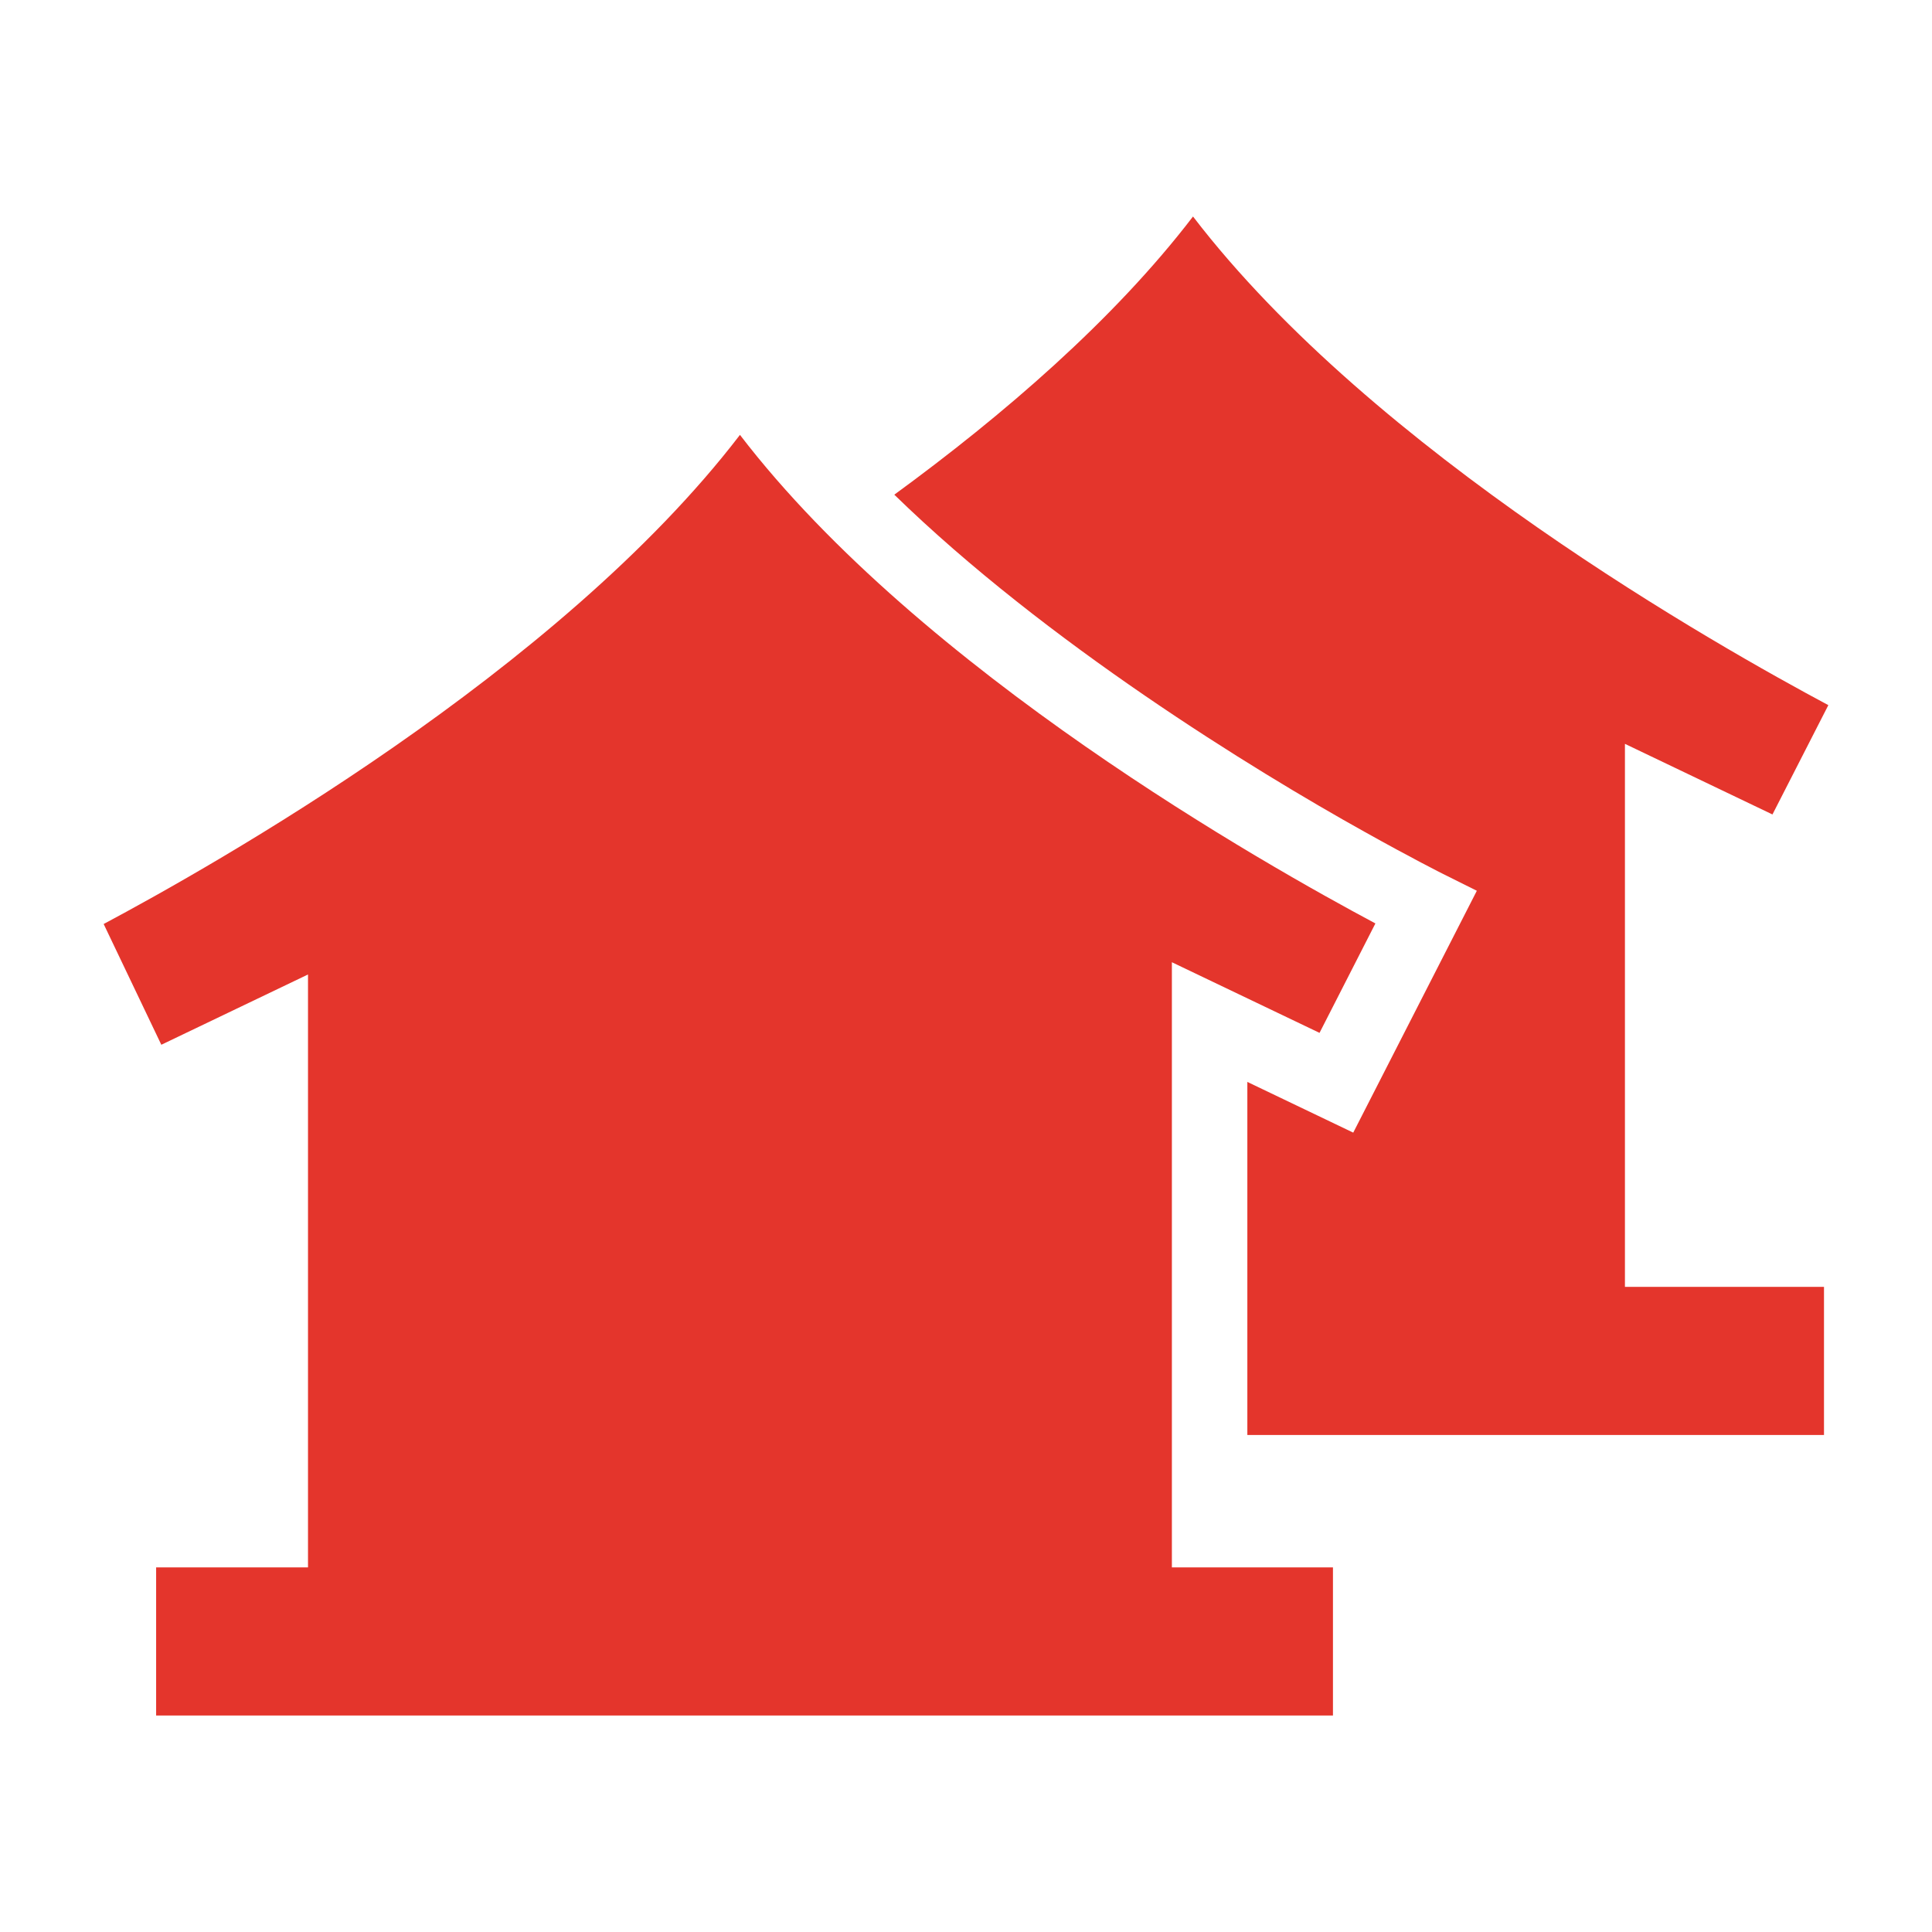 <?xml version="1.0" encoding="UTF-8"?>
<svg xmlns="http://www.w3.org/2000/svg" xmlns:xlink="http://www.w3.org/1999/xlink" width="64" height="64" viewBox="0 0 64 64">
<path fill-rule="nonzero" fill="rgb(89.412%, 20.784%, 17.255%)" fill-opacity="1" d="M 53.828 42.629 L 53.828 24.641 L 58.715 26.98 L 60.566 23.359 C 56.965 21.434 45.523 15.008 39.52 7.172 C 36.895 10.602 33.223 13.758 29.625 16.387 C 34.656 21.289 41.527 25.508 45.203 27.555 C 46.809 28.453 47.793 28.945 47.793 28.945 L 48.922 29.508 L 44.828 37.52 L 41.32 35.84 L 41.32 47.535 L 60.422 47.535 L 60.422 42.629 Z M 53.828 42.629 "/>
<path fill-rule="nonzero" fill="rgb(89.412%, 20.784%, 17.255%)" fill-opacity="1" d="M 38.82 51.922 L 38.82 31.875 L 43.711 34.215 L 45.562 30.59 C 41.961 28.668 30.516 22.238 24.512 14.406 C 18.492 22.262 7.004 28.703 3.434 30.609 L 5.344 34.609 L 10.203 32.281 L 10.203 51.922 L 5.172 51.922 L 5.172 56.828 L 44.156 56.828 L 44.156 51.922 Z M 38.82 51.922 "/>
</svg>
